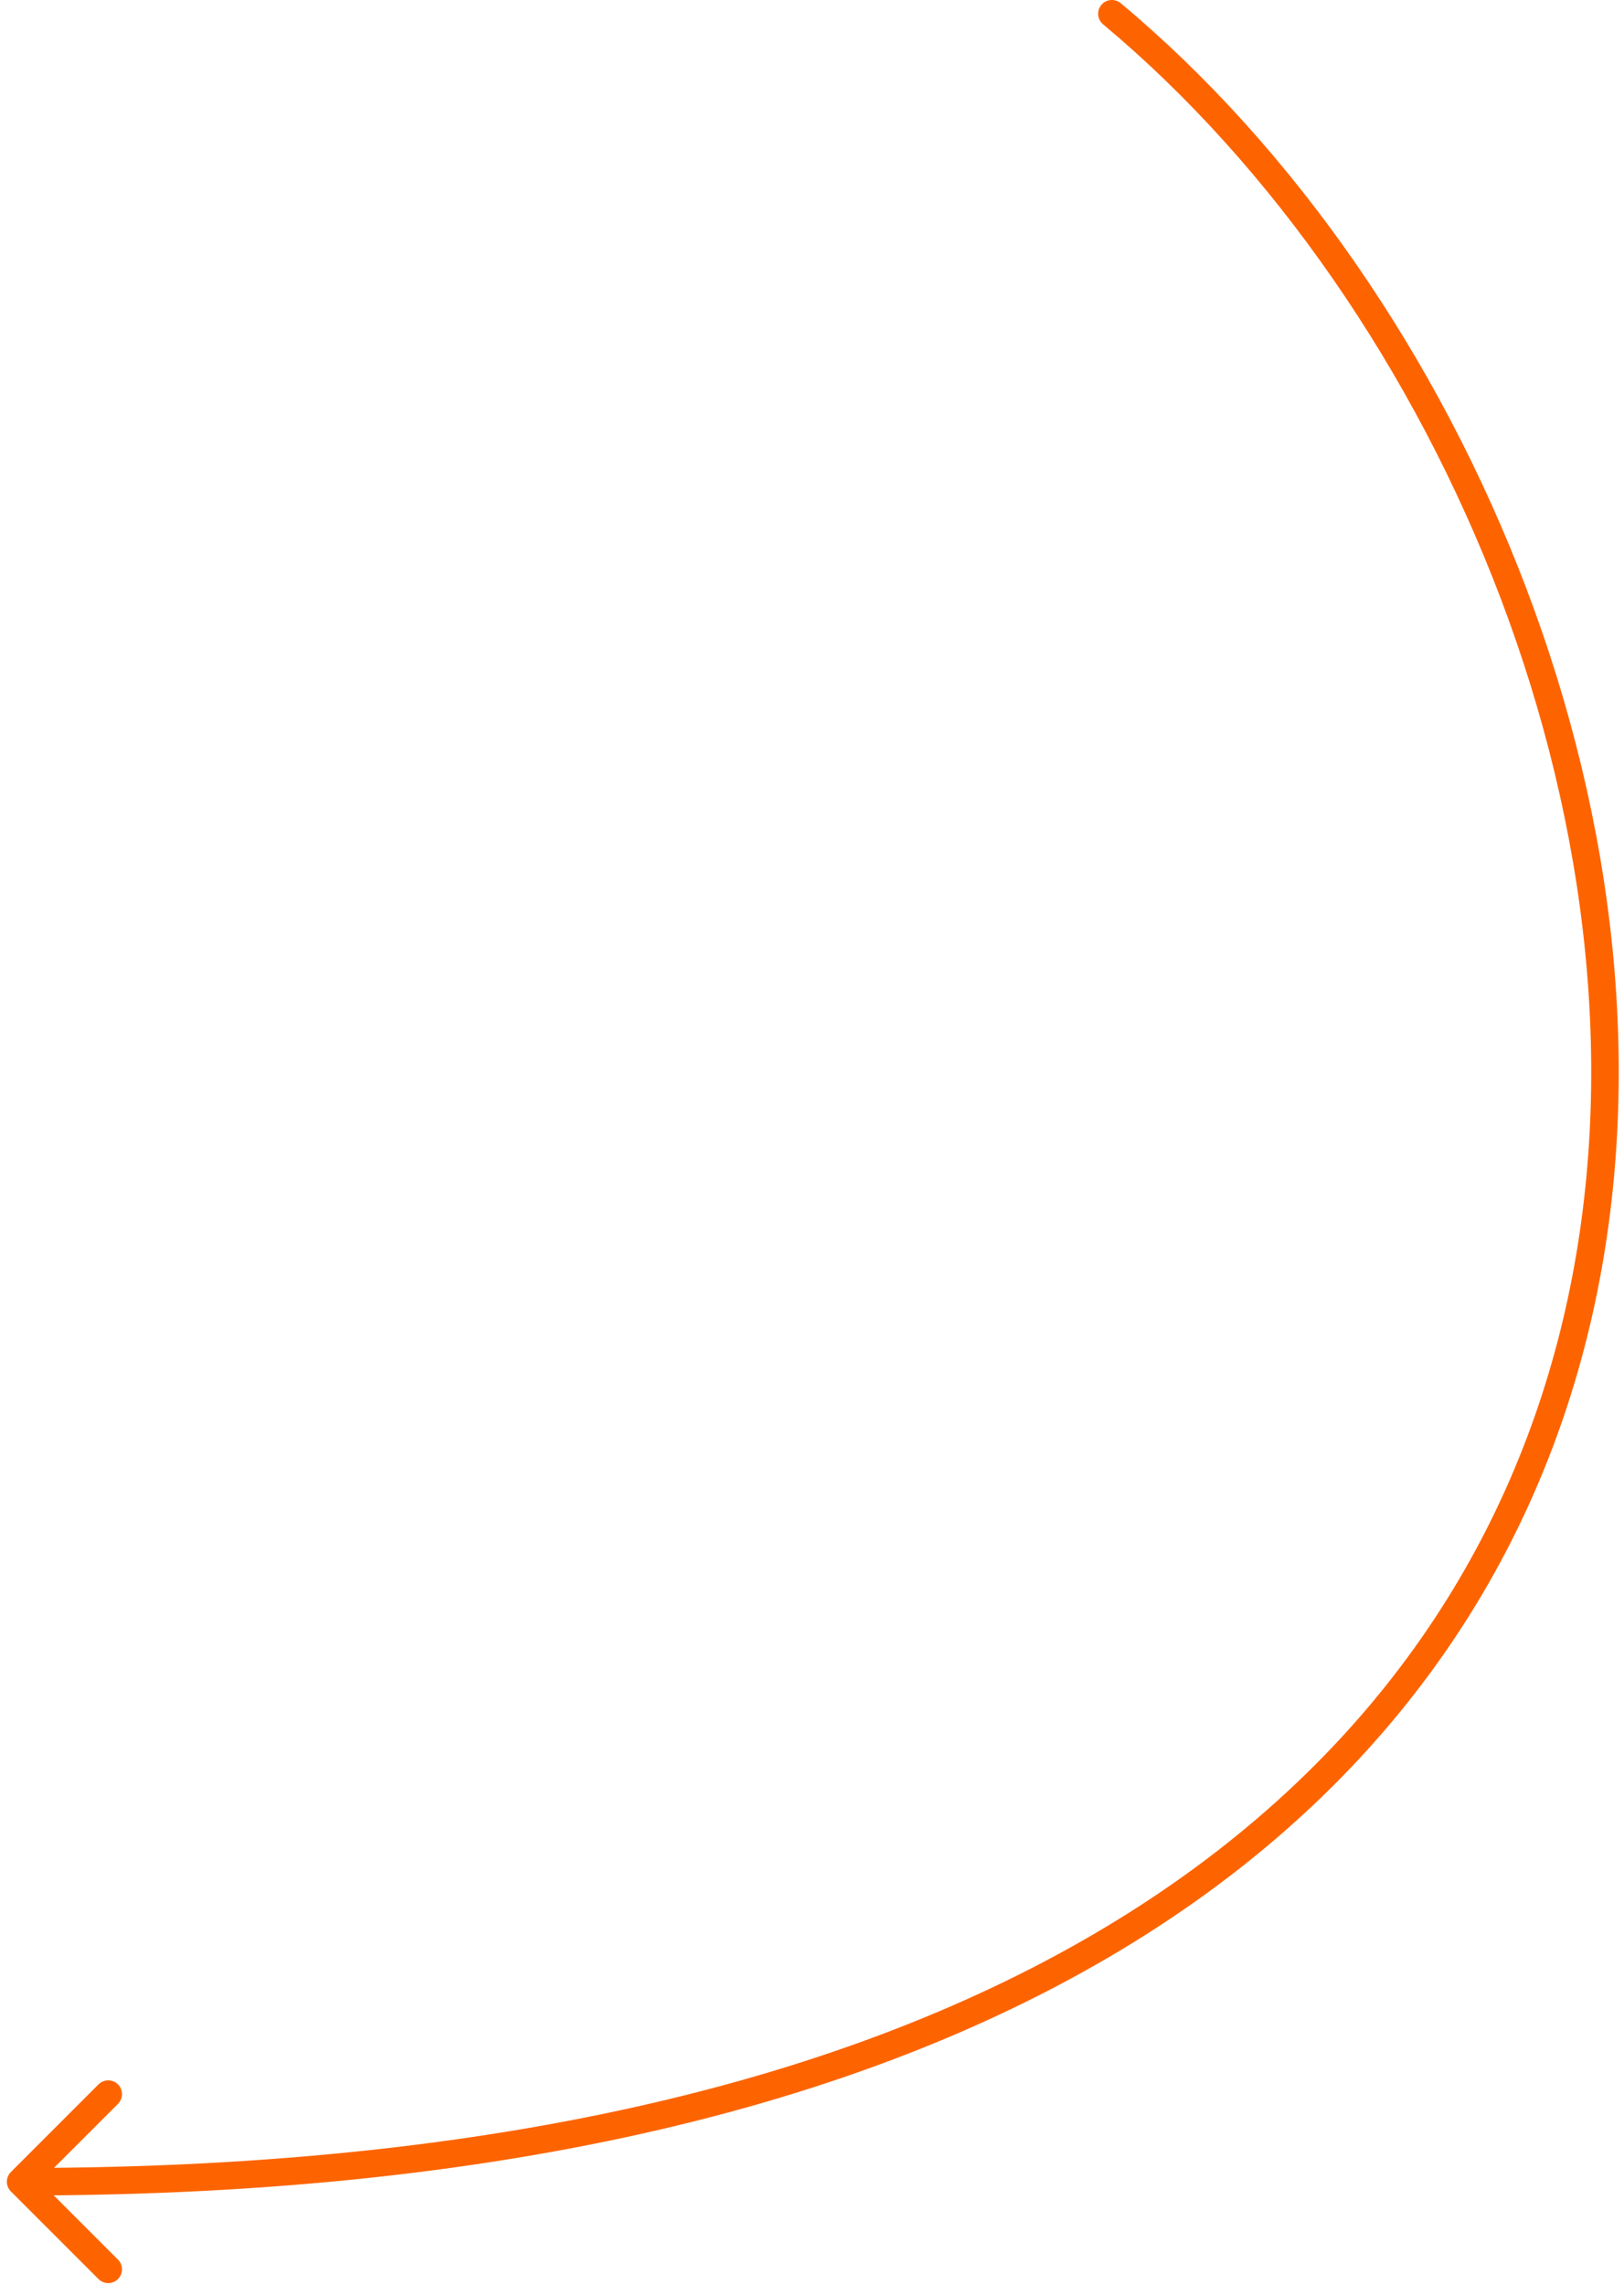 <svg width="118" height="166" viewBox="0 0 118 166" fill="none" xmlns="http://www.w3.org/2000/svg">
<path d="M80.151 1.768C79.727 1.414 79.67 0.783 80.024 0.359C80.378 -0.065 81.008 -0.122 81.432 0.232L80.151 1.768ZM0.793 159.207C0.402 158.817 0.402 158.183 0.793 157.793L7.157 151.429C7.547 151.038 8.181 151.038 8.571 151.429C8.962 151.819 8.962 152.453 8.571 152.843L2.914 158.5L8.571 164.157C8.962 164.547 8.962 165.181 8.571 165.571C8.181 165.962 7.547 165.962 7.157 165.571L0.793 159.207ZM80.791 1L81.432 0.232C106.53 21.186 123.518 60.926 115.699 95.533C111.781 112.878 101.633 128.903 83.22 140.571C64.826 152.227 38.247 159.5 1.5 159.5V158.5V157.5C38.003 157.5 64.174 150.273 82.149 138.882C100.104 127.504 109.943 111.934 113.749 95.092C121.378 61.324 104.762 22.314 80.151 1.768L80.791 1Z" fill="#FD6400"/>
</svg>

